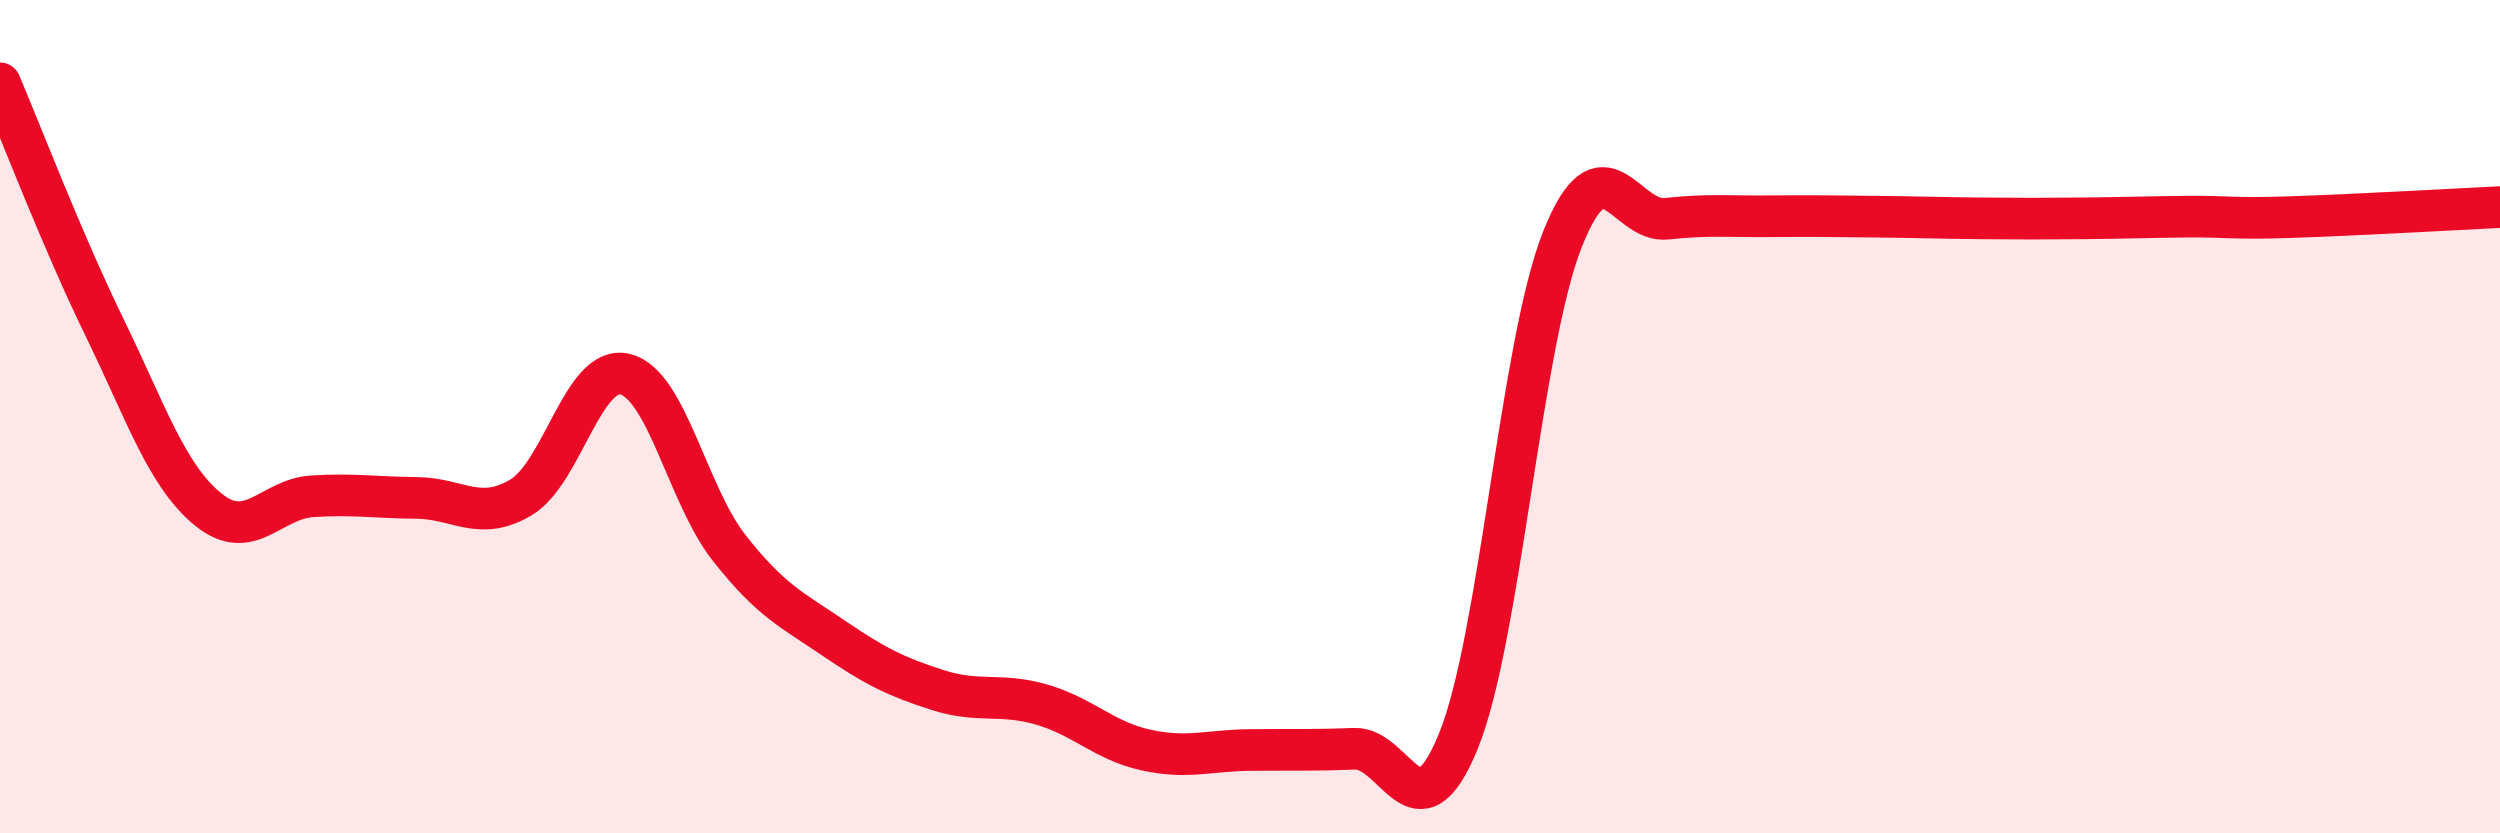 
    <svg width="60" height="20" viewBox="0 0 60 20" xmlns="http://www.w3.org/2000/svg">
      <path
        d="M 0,2 C 0.5,3.17 1.5,5.79 2.5,7.84 C 3.5,9.89 4,11.42 5,12.23 C 6,13.04 6.5,11.97 7.5,11.91 C 8.5,11.85 9,11.94 10,11.95 C 11,11.96 11.5,12.53 12.5,11.94 C 13.5,11.35 14,8.74 15,8.98 C 16,9.22 16.5,11.88 17.5,13.15 C 18.5,14.42 19,14.63 20,15.31 C 21,15.99 21.5,16.24 22.5,16.56 C 23.5,16.88 24,16.62 25,16.91 C 26,17.2 26.5,17.78 27.5,18 C 28.5,18.22 29,18.01 30,18 C 31,17.99 31.5,18.01 32.5,17.97 C 33.5,17.93 34,20.24 35,17.79 C 36,15.34 36.5,8.25 37.5,5.74 C 38.5,3.23 39,5.36 40,5.25 C 41,5.14 41.5,5.2 42.5,5.19 C 43.5,5.18 44,5.19 45,5.2 C 46,5.21 46.5,5.23 47.5,5.24 C 48.5,5.25 49,5.25 50,5.24 C 51,5.23 51.5,5.21 52.5,5.2 C 53.5,5.19 53.5,5.26 55,5.21 C 56.5,5.16 59,5.02 60,4.97L60 20L0 20Z"
        fill="#EB0A25"
        opacity="0.1"
        stroke-linecap="round"
        stroke-linejoin="round"
      />
      <path
        d="M 0,2 C 0.5,3.17 1.5,5.79 2.5,7.84 C 3.5,9.89 4,11.42 5,12.23 C 6,13.04 6.5,11.97 7.5,11.91 C 8.5,11.85 9,11.94 10,11.95 C 11,11.96 11.5,12.53 12.5,11.94 C 13.5,11.35 14,8.74 15,8.98 C 16,9.22 16.5,11.88 17.5,13.15 C 18.5,14.42 19,14.63 20,15.31 C 21,15.99 21.5,16.24 22.5,16.56 C 23.5,16.88 24,16.62 25,16.91 C 26,17.2 26.5,17.78 27.5,18 C 28.5,18.22 29,18.01 30,18 C 31,17.99 31.5,18.01 32.5,17.97 C 33.5,17.93 34,20.24 35,17.79 C 36,15.34 36.5,8.25 37.5,5.74 C 38.5,3.23 39,5.36 40,5.25 C 41,5.14 41.5,5.2 42.5,5.19 C 43.5,5.18 44,5.19 45,5.2 C 46,5.21 46.5,5.23 47.5,5.24 C 48.5,5.25 49,5.25 50,5.24 C 51,5.23 51.5,5.21 52.5,5.2 C 53.5,5.19 53.5,5.26 55,5.21 C 56.5,5.16 59,5.02 60,4.97"
        stroke="#EB0A25"
        stroke-width="1"
        fill="none"
        stroke-linecap="round"
        stroke-linejoin="round"
      />
    </svg>
  